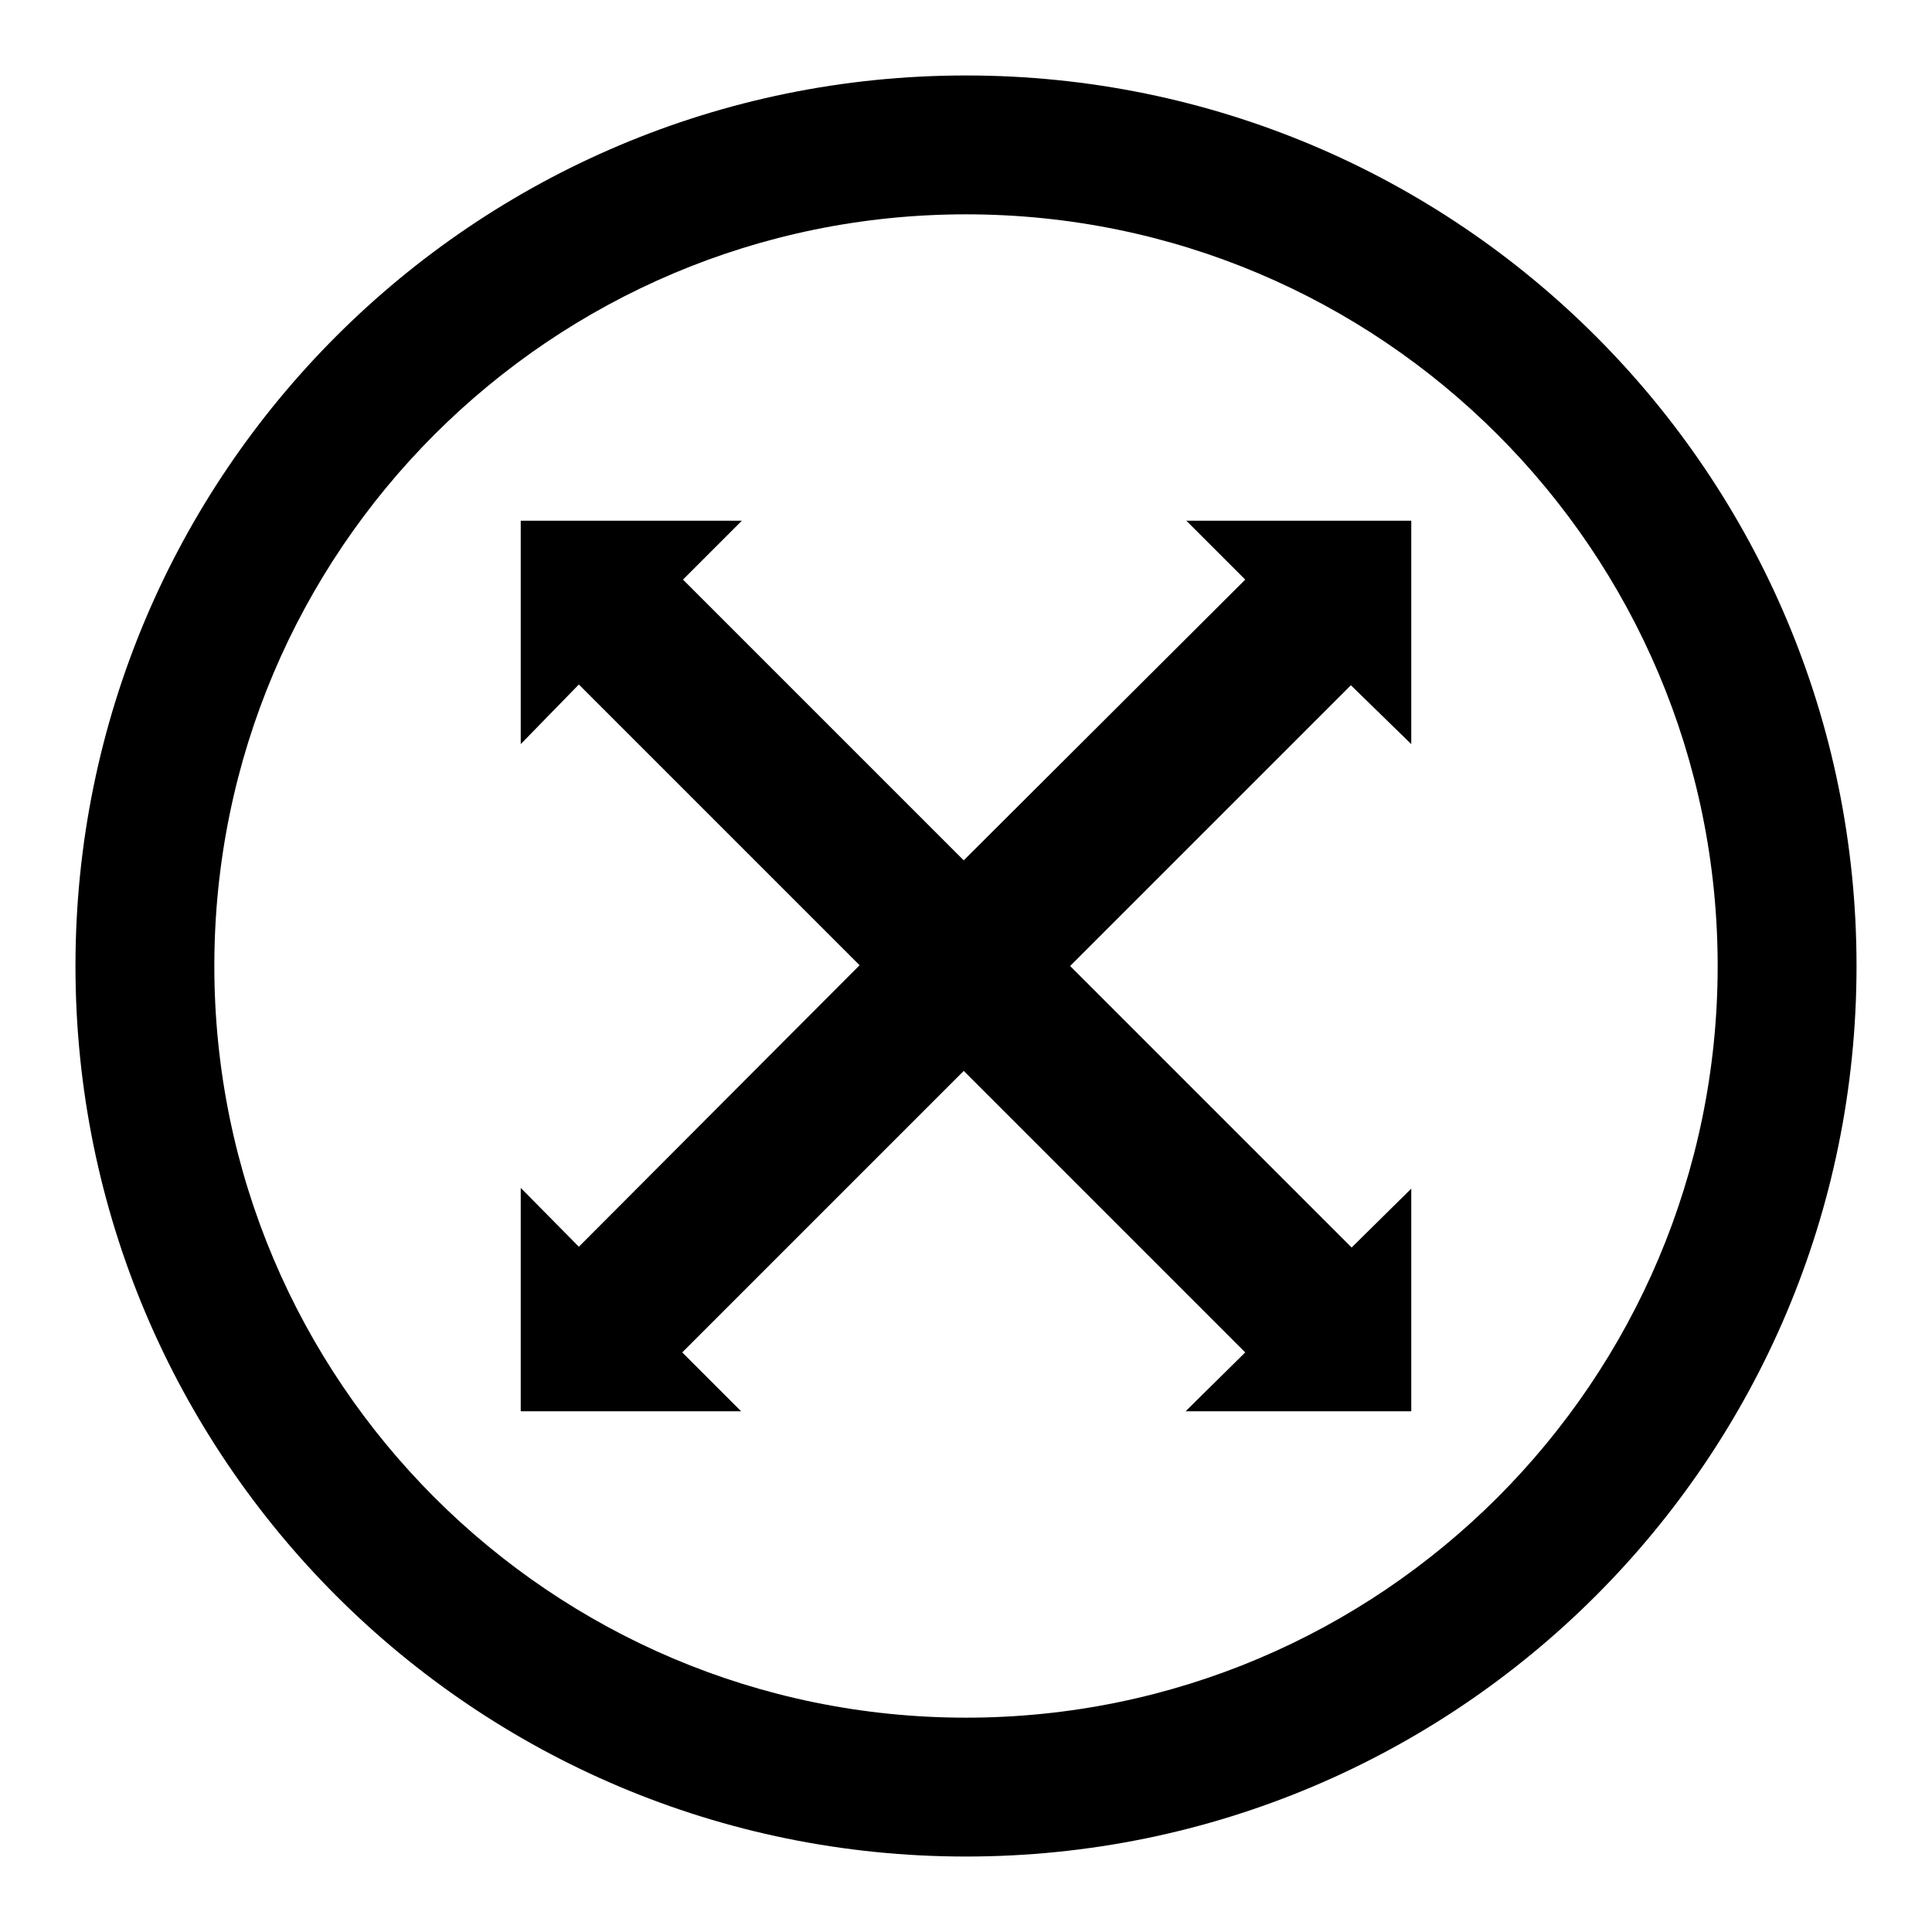 <?xml version="1.0" encoding="utf-8"?>
<!-- Svg Vector Icons : http://www.onlinewebfonts.com/icon -->
<!DOCTYPE svg PUBLIC "-//W3C//DTD SVG 1.1//EN" "http://www.w3.org/Graphics/SVG/1.1/DTD/svg11.dtd">
<svg version="1.1" xmlns="http://www.w3.org/2000/svg" xmlns:xlink="http://www.w3.org/1999/xlink" x="0px" y="0px" viewBox="0 0 256 256" enable-background="new 0 0 256 256" xml:space="preserve">
<g> <path fill="#000000" d="M128,10C62.8,10,10,62.8,10,128c0,65.2,52.8,118,118,118c65.2,0,118-52.8,118-118C246,62.8,193.2,10,128,10 z M128,227.6c-55,0-99.6-44.6-99.6-99.6c0-55,44.6-99.6,99.6-99.6S227.6,73,227.6,128C227.6,183,183,227.6,128,227.6z M187,98.6V69 h-29.8l7.8,7.8l-37.3,37.2L90.5,76.8l7.8-7.8H69v29.6l7.7-7.9l37.2,37.2l-37.2,37.3l-7.7-7.8V187h29.2l-7.8-7.8l37.3-37.3 l37.3,37.3l-7.9,7.8H187v-29.5l-7.9,7.8L141.8,128L179,90.8L187,98.6z"/></g>
</svg>